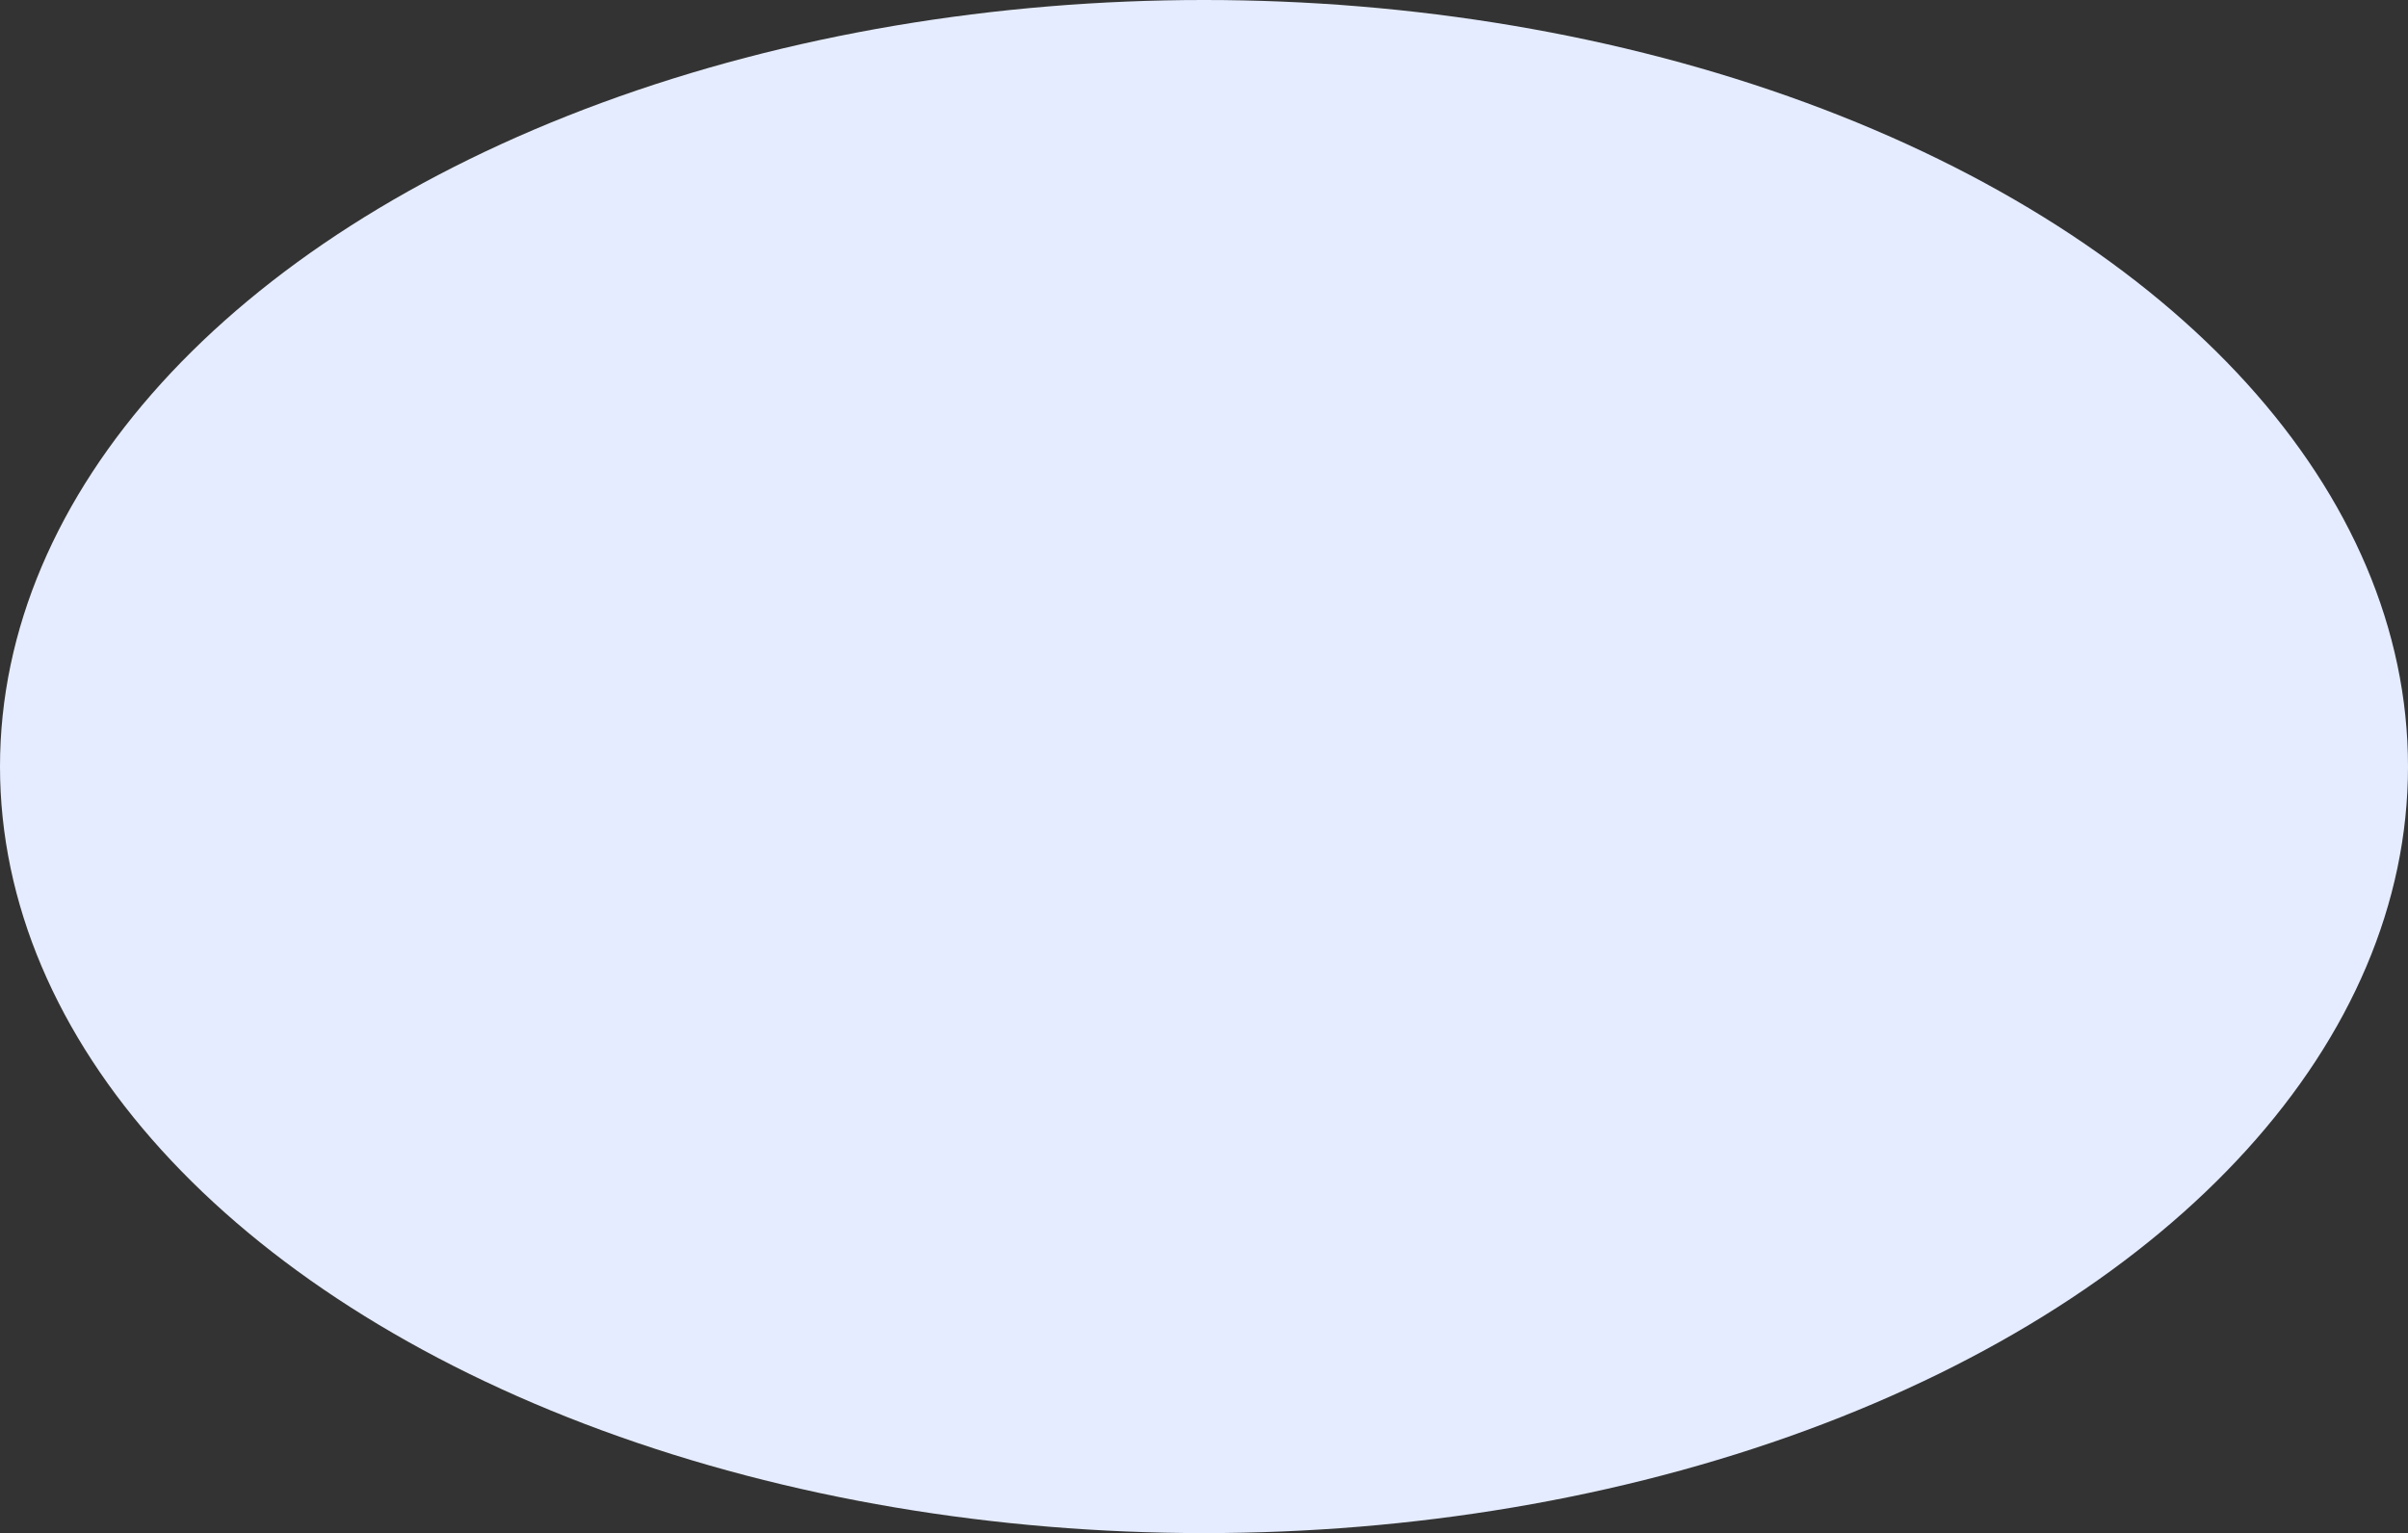 <?xml version="1.0" encoding="UTF-8"?> <svg xmlns="http://www.w3.org/2000/svg" width="5733" height="3651" viewBox="0 0 5733 3651" fill="none"><rect x="0" y="0" width="5733" height="3651" fill="#333333" stroke="none"/><ellipse cx="2866.5" cy="1825.5" rx="2866.5" ry="1825.5" fill="#E5ECFF"></ellipse></svg> 
